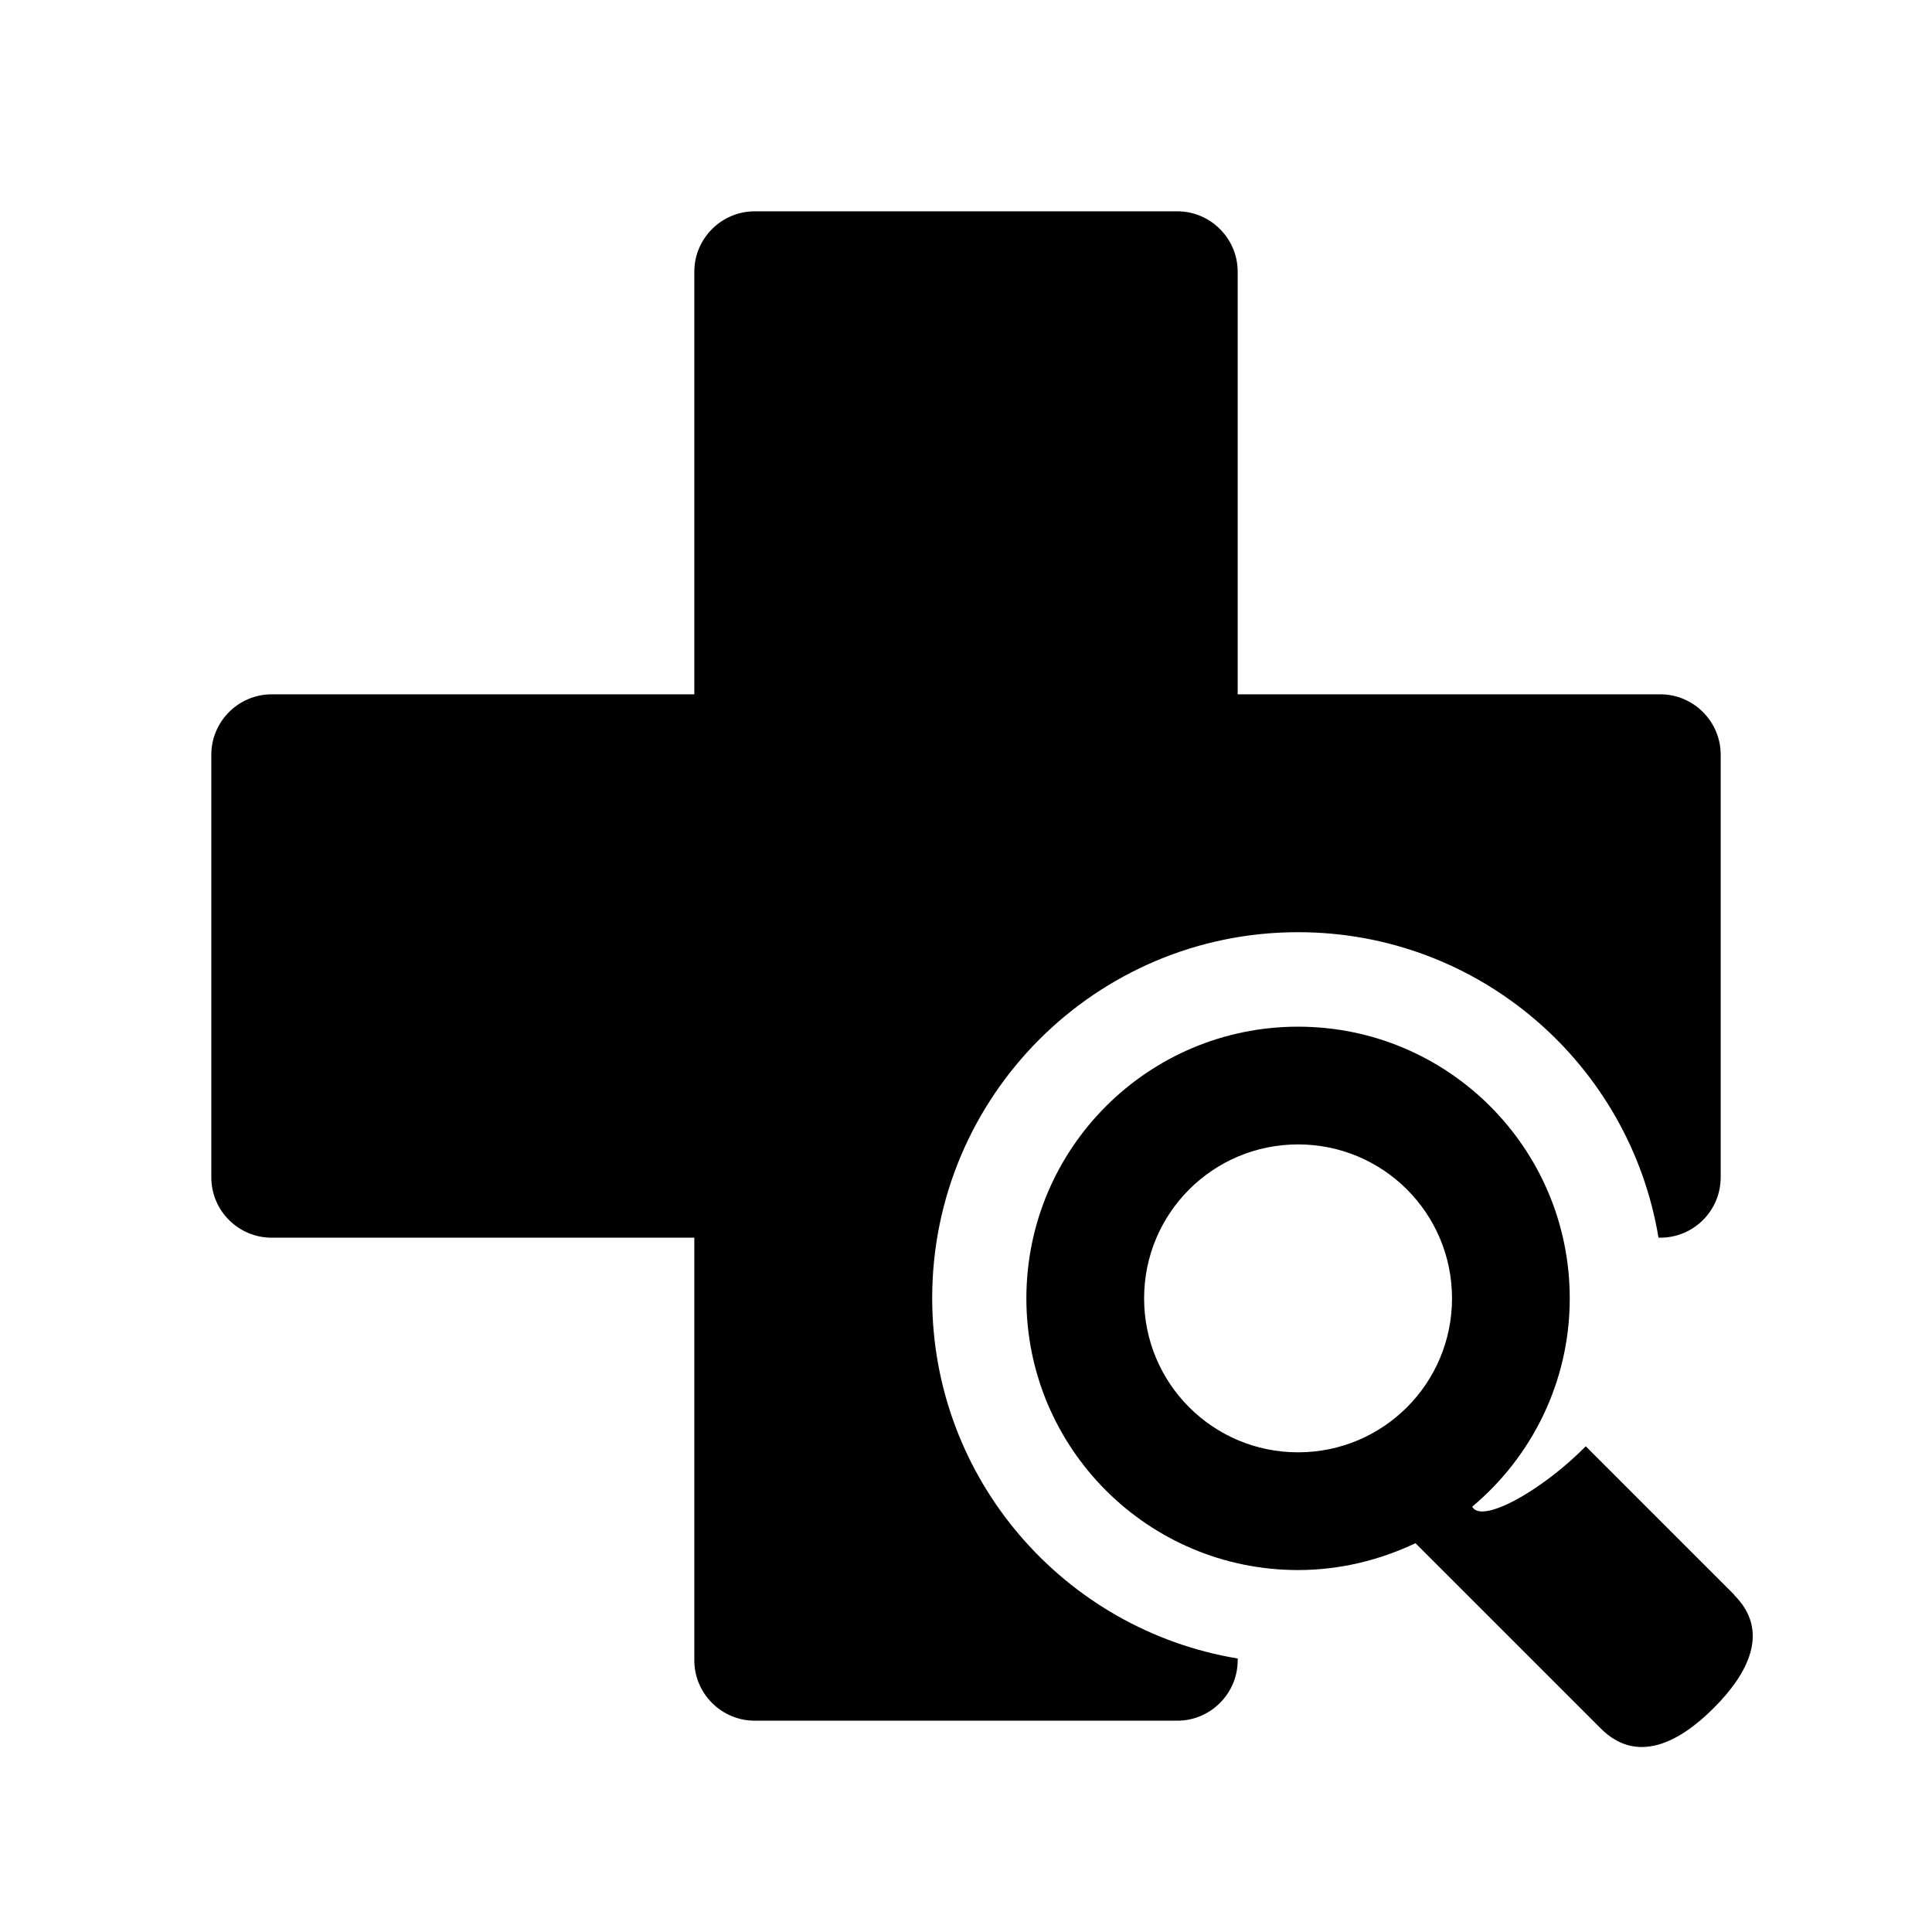 <?xml version="1.0" encoding="UTF-8" standalone="no"?>
<svg xmlns="http://www.w3.org/2000/svg" xmlns:xlink="http://www.w3.org/1999/xlink" id="Laag_1" viewBox="0 0 64 64">
  <defs>
    <style>.cls-1{fill:none;}.cls-2{clip-path:url(#clippath);}.cls-3{clip-path:url(#clippath-1);}</style>
    <clipPath id="clippath">
      <rect class="cls-1" height="64" width="64"/>
    </clipPath>
    <clipPath id="clippath-1">
      <rect class="cls-1" height="64" width="64"/>
    </clipPath>
  </defs>
  <g class="cls-2">
    <g class="cls-3">
      <path d="M30.88,43c0-6.69,5.43-12.12,12.12-12.12,6.01,0,10.99,4.38,11.94,10.12h.06c1.1,0,2-.89,2-2v-14c0-1.1-.9-2-2-2h-14V9c0-1.1-.9-2-2-2h-14c-1.1,0-2,.9-2,2v14H9c-1.1,0-2,.9-2,2v14c0,1.11,.9,2,2,2h14v14c0,1.1,.9,2,2,2h14c1.1,0,2-.9,2-2v-.06c-5.74-.95-10.12-5.93-10.12-11.94"/>
      <path d="M57.45,52.83l-4.92-4.92c-1.25,1.26-2.43,1.86-2.74,1.98-.62,.26-.92,.21-1.02,.02,1.97-1.65,3.23-4.13,3.23-6.9,0-4.97-4.03-9-9-9s-9,4.03-9,9,4.03,9,9,9c1.39,0,2.71-.33,3.89-.89l6.14,6.14c1.18,1.18,2.57,.49,3.74-.68,1.17-1.17,1.86-2.56,.68-3.74m-14.45-4.73c-2.82,0-5.1-2.28-5.1-5.1s2.28-5.1,5.1-5.1,5.1,2.28,5.1,5.1-2.28,5.1-5.1,5.1"/>
    </g>
  </g>
</svg>

